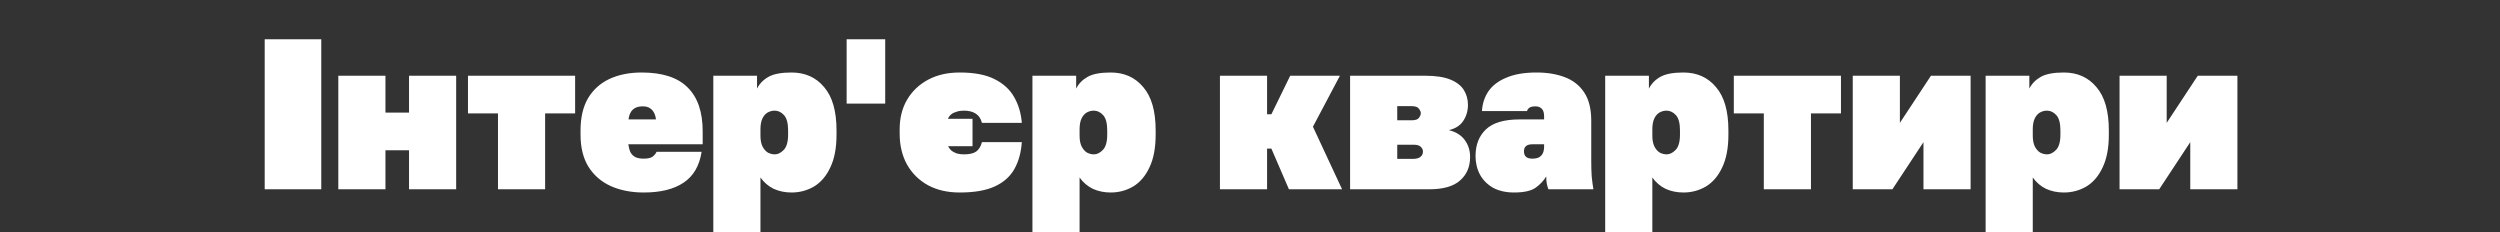 <svg xmlns="http://www.w3.org/2000/svg" width="1400" height="130" viewBox="0 0 1400 130" fill="none"><rect x="0" y="0" width="1400" height="130" fill="#333333" stroke="none"/><path d="M148.232 106V22H179.912V106H148.232ZM189.454 106V42.4H215.854V63.04H229.054V42.4H255.454V106H229.054V84.16H215.854V106H189.454ZM278.868 106V63.52H262.068V42.4H322.068V63.52H305.268V106H278.868ZM360.501 107.8C353.541 107.8 347.381 106.6 342.021 104.2C336.741 101.8 332.581 98.2 329.541 93.4C326.581 88.6 325.101 82.6 325.101 75.4V73C325.101 65.8 326.501 59.8 329.301 55C332.181 50.2 336.181 46.6 341.301 44.2C346.501 41.8 352.501 40.6 359.301 40.6C370.981 40.6 379.581 43.4 385.101 49C390.701 54.52 393.501 62.72 393.501 73.6V80.8H351.861C352.101 82.56 352.501 84.04 353.061 85.24C353.701 86.44 354.621 87.36 355.821 88C357.021 88.56 358.581 88.84 360.501 88.84C362.741 88.84 364.381 88.48 365.421 87.76C366.461 86.96 367.221 86.04 367.701 85H392.901C391.701 92.84 388.341 98.6 382.821 102.28C377.381 105.96 369.941 107.8 360.501 107.8ZM359.901 59.56C358.141 59.56 356.701 59.88 355.581 60.52C354.461 61.16 353.621 62.04 353.061 63.16C352.501 64.2 352.141 65.44 351.981 66.88H367.341C367.181 65.44 366.821 64.2 366.261 63.16C365.701 62.04 364.901 61.16 363.861 60.52C362.901 59.88 361.581 59.56 359.901 59.56ZM399.454 130V42.4H423.934V49.6C425.374 46.8 427.534 44.6 430.414 43C433.294 41.4 437.574 40.6 443.254 40.6C450.854 40.6 456.934 43.32 461.494 48.76C466.134 54.12 468.454 62.2 468.454 73V75.4C468.454 82.84 467.294 88.96 464.974 93.76C462.734 98.56 459.694 102.12 455.854 104.44C452.014 106.68 447.814 107.8 443.254 107.8C439.654 107.8 436.334 107.12 433.294 105.76C430.334 104.32 427.854 102.2 425.854 99.4V130H399.454ZM433.894 86.44C435.574 86.44 437.214 85.64 438.814 84.04C440.494 82.36 441.334 79.48 441.334 75.4V73C441.334 69 440.574 66.16 439.054 64.48C437.534 62.8 435.774 61.96 433.774 61.96C432.414 61.96 431.094 62.32 429.814 63.04C428.614 63.76 427.654 64.88 426.934 66.4C426.214 67.92 425.854 69.92 425.854 72.4V76C425.854 78.48 426.254 80.52 427.054 82.12C427.854 83.64 428.854 84.76 430.054 85.48C431.334 86.12 432.614 86.44 433.894 86.44ZM474.116 58V22H495.716V58H474.116ZM537.412 107.8C530.612 107.8 524.692 106.44 519.652 103.72C514.612 100.92 510.692 97.04 507.892 92.08C505.172 87.12 503.812 81.36 503.812 74.8V72.4C503.812 66.16 505.172 60.68 507.892 55.96C510.692 51.16 514.612 47.4 519.652 44.68C524.692 41.96 530.612 40.6 537.412 40.6C545.572 40.6 552.092 41.84 556.972 44.32C561.932 46.8 565.612 50.2 568.012 54.52C570.412 58.76 571.812 63.52 572.212 68.8H549.892C549.252 66.4 548.092 64.68 546.412 63.64C544.732 62.52 542.532 61.96 539.812 61.96C538.292 61.96 536.932 62.16 535.732 62.56C534.532 62.88 533.532 63.36 532.732 64C531.932 64.64 531.292 65.48 530.812 66.52H544.612V81.88H530.932C531.412 82.84 532.052 83.68 532.852 84.4C533.732 85.04 534.732 85.56 535.852 85.96C537.052 86.28 538.372 86.44 539.812 86.44C542.852 86.44 545.132 85.92 546.652 84.88C548.172 83.76 549.252 82 549.892 79.6H572.212C571.812 85.44 570.412 90.48 568.012 94.72C565.612 98.96 561.932 102.2 556.972 104.44C552.092 106.68 545.572 107.8 537.412 107.8ZM578.165 130V42.4H602.645V49.6C604.085 46.8 606.245 44.6 609.125 43C612.005 41.4 616.285 40.6 621.965 40.6C629.565 40.6 635.645 43.32 640.205 48.76C644.845 54.12 647.165 62.2 647.165 73V75.4C647.165 82.84 646.005 88.96 643.685 93.76C641.445 98.56 638.405 102.12 634.565 104.44C630.725 106.68 626.525 107.8 621.965 107.8C618.365 107.8 615.045 107.12 612.005 105.76C609.045 104.32 606.565 102.2 604.565 99.4V130H578.165ZM612.605 86.44C614.285 86.44 615.925 85.64 617.525 84.04C619.205 82.36 620.045 79.48 620.045 75.4V73C620.045 69 619.285 66.16 617.765 64.48C616.245 62.8 614.485 61.96 612.485 61.96C611.125 61.96 609.805 62.32 608.525 63.04C607.325 63.76 606.365 64.88 605.645 66.4C604.925 67.92 604.565 69.92 604.565 72.4V76C604.565 78.48 604.965 80.52 605.765 82.12C606.565 83.64 607.565 84.76 608.765 85.48C610.045 86.12 611.325 86.44 612.605 86.44ZM683.165 106V42.4H709.565V64H711.965L722.525 42.4H750.365L735.245 70.96L751.565 106H721.805L711.965 83.2H709.565V106H683.165ZM756.055 106V42.4H797.935C803.935 42.4 808.695 43.12 812.215 44.56C815.735 46 818.255 47.96 819.775 50.44C821.295 52.92 822.055 55.68 822.055 58.72C822.055 62.08 821.175 65.08 819.415 67.72C817.735 70.28 815.055 72 811.375 72.88C815.295 73.84 818.255 75.68 820.255 78.4C822.255 81.12 823.255 84.28 823.255 87.88C823.255 93.4 821.375 97.8 817.615 101.08C813.935 104.36 808.175 106 800.335 106H756.055ZM782.455 88.96H791.575C793.175 88.96 794.455 88.6 795.415 87.88C796.375 87.08 796.855 86.12 796.855 85C796.855 83.88 796.455 82.96 795.655 82.24C794.855 81.44 793.535 81.04 791.695 81.04H782.455V88.96ZM782.455 67.36H790.495C792.575 67.36 793.935 66.92 794.575 66.04C795.295 65.08 795.655 64.2 795.655 63.4C795.655 62.6 795.295 61.76 794.575 60.88C793.935 59.92 792.575 59.44 790.495 59.44H782.455V67.36ZM847.898 107.8C843.338 107.8 839.418 106.92 836.138 105.16C832.938 103.32 830.498 100.88 828.818 97.84C827.138 94.72 826.298 91.24 826.298 87.4C826.298 81.08 828.258 76.08 832.178 72.4C836.098 68.72 842.338 66.88 850.898 66.88H864.698V65.2C864.698 63.12 864.258 61.68 863.378 60.88C862.498 60 861.338 59.56 859.898 59.56C858.378 59.56 857.258 59.8 856.538 60.28C855.898 60.68 855.418 61.32 855.098 62.2H829.898C830.138 58.04 831.338 54.36 833.498 51.16C835.738 47.88 839.098 45.32 843.578 43.48C848.058 41.56 853.698 40.6 860.498 40.6C866.498 40.6 871.778 41.48 876.338 43.24C880.978 45 884.578 47.84 887.138 51.76C889.778 55.68 891.098 60.96 891.098 67.6V89.8C891.098 93.16 891.178 96.12 891.338 98.68C891.578 101.16 891.898 103.6 892.298 106H867.098C866.778 105.12 866.498 104.16 866.258 103.12C866.018 102.08 865.898 100.64 865.898 98.8C864.458 101.2 862.458 103.32 859.898 105.16C857.338 106.92 853.338 107.8 847.898 107.8ZM858.098 88.84C859.618 88.84 860.858 88.6 861.818 88.12C862.778 87.56 863.498 86.8 863.978 85.84C864.458 84.8 864.698 83.52 864.698 82V80.8H858.098C856.578 80.8 855.418 81.12 854.618 81.76C853.818 82.4 853.418 83.4 853.418 84.76C853.418 86.12 853.818 87.16 854.618 87.88C855.418 88.52 856.578 88.84 858.098 88.84ZM898.907 130V42.4H923.387V49.6C924.827 46.8 926.987 44.6 929.867 43C932.747 41.4 937.027 40.6 942.707 40.6C950.307 40.6 956.387 43.32 960.947 48.76C965.587 54.12 967.907 62.2 967.907 73V75.4C967.907 82.84 966.747 88.96 964.427 93.76C962.187 98.56 959.147 102.12 955.307 104.44C951.467 106.68 947.267 107.8 942.707 107.8C939.107 107.8 935.787 107.12 932.747 105.76C929.787 104.32 927.307 102.2 925.307 99.4V130H898.907ZM933.347 86.44C935.027 86.44 936.667 85.64 938.267 84.04C939.947 82.36 940.787 79.48 940.787 75.4V73C940.787 69 940.027 66.16 938.507 64.48C936.987 62.8 935.227 61.96 933.227 61.96C931.867 61.96 930.547 62.32 929.267 63.04C928.067 63.76 927.107 64.88 926.387 66.4C925.667 67.92 925.307 69.92 925.307 72.4V76C925.307 78.48 925.707 80.52 926.507 82.12C927.307 83.64 928.307 84.76 929.507 85.48C930.787 86.12 932.067 86.44 933.347 86.44ZM987.735 106V63.52H970.935V42.4H1030.94V63.52H1014.14V106H987.735ZM1037.54 106V42.4H1063.94V68.8L1081.34 42.4H1103.54V106H1077.14V79.6L1059.74 106H1037.54ZM1111.95 130V42.4H1136.43V49.6C1137.87 46.8 1140.03 44.6 1142.91 43C1145.79 41.4 1150.07 40.6 1155.75 40.6C1163.35 40.6 1169.43 43.32 1173.99 48.76C1178.63 54.12 1180.95 62.2 1180.95 73V75.4C1180.95 82.84 1179.79 88.96 1177.47 93.76C1175.23 98.56 1172.19 102.12 1168.35 104.44C1164.51 106.68 1160.31 107.8 1155.75 107.8C1152.15 107.8 1148.83 107.12 1145.79 105.76C1142.83 104.32 1140.35 102.2 1138.35 99.4V130H1111.95ZM1146.39 86.44C1148.07 86.44 1149.71 85.64 1151.31 84.04C1152.99 82.36 1153.83 79.48 1153.83 75.4V73C1153.83 69 1153.07 66.16 1151.55 64.48C1150.03 62.8 1148.27 61.96 1146.27 61.96C1144.91 61.96 1143.59 62.32 1142.31 63.04C1141.11 63.76 1140.15 64.88 1139.43 66.4C1138.71 67.92 1138.35 69.92 1138.35 72.4V76C1138.35 78.48 1138.75 80.52 1139.55 82.12C1140.35 83.64 1141.35 84.76 1142.55 85.48C1143.83 86.12 1145.11 86.44 1146.39 86.44ZM1186.95 106V42.4H1213.35V68.8L1230.75 42.4H1252.95V106H1226.55V79.6L1209.15 106H1186.95Z" fill="white"></path></svg>